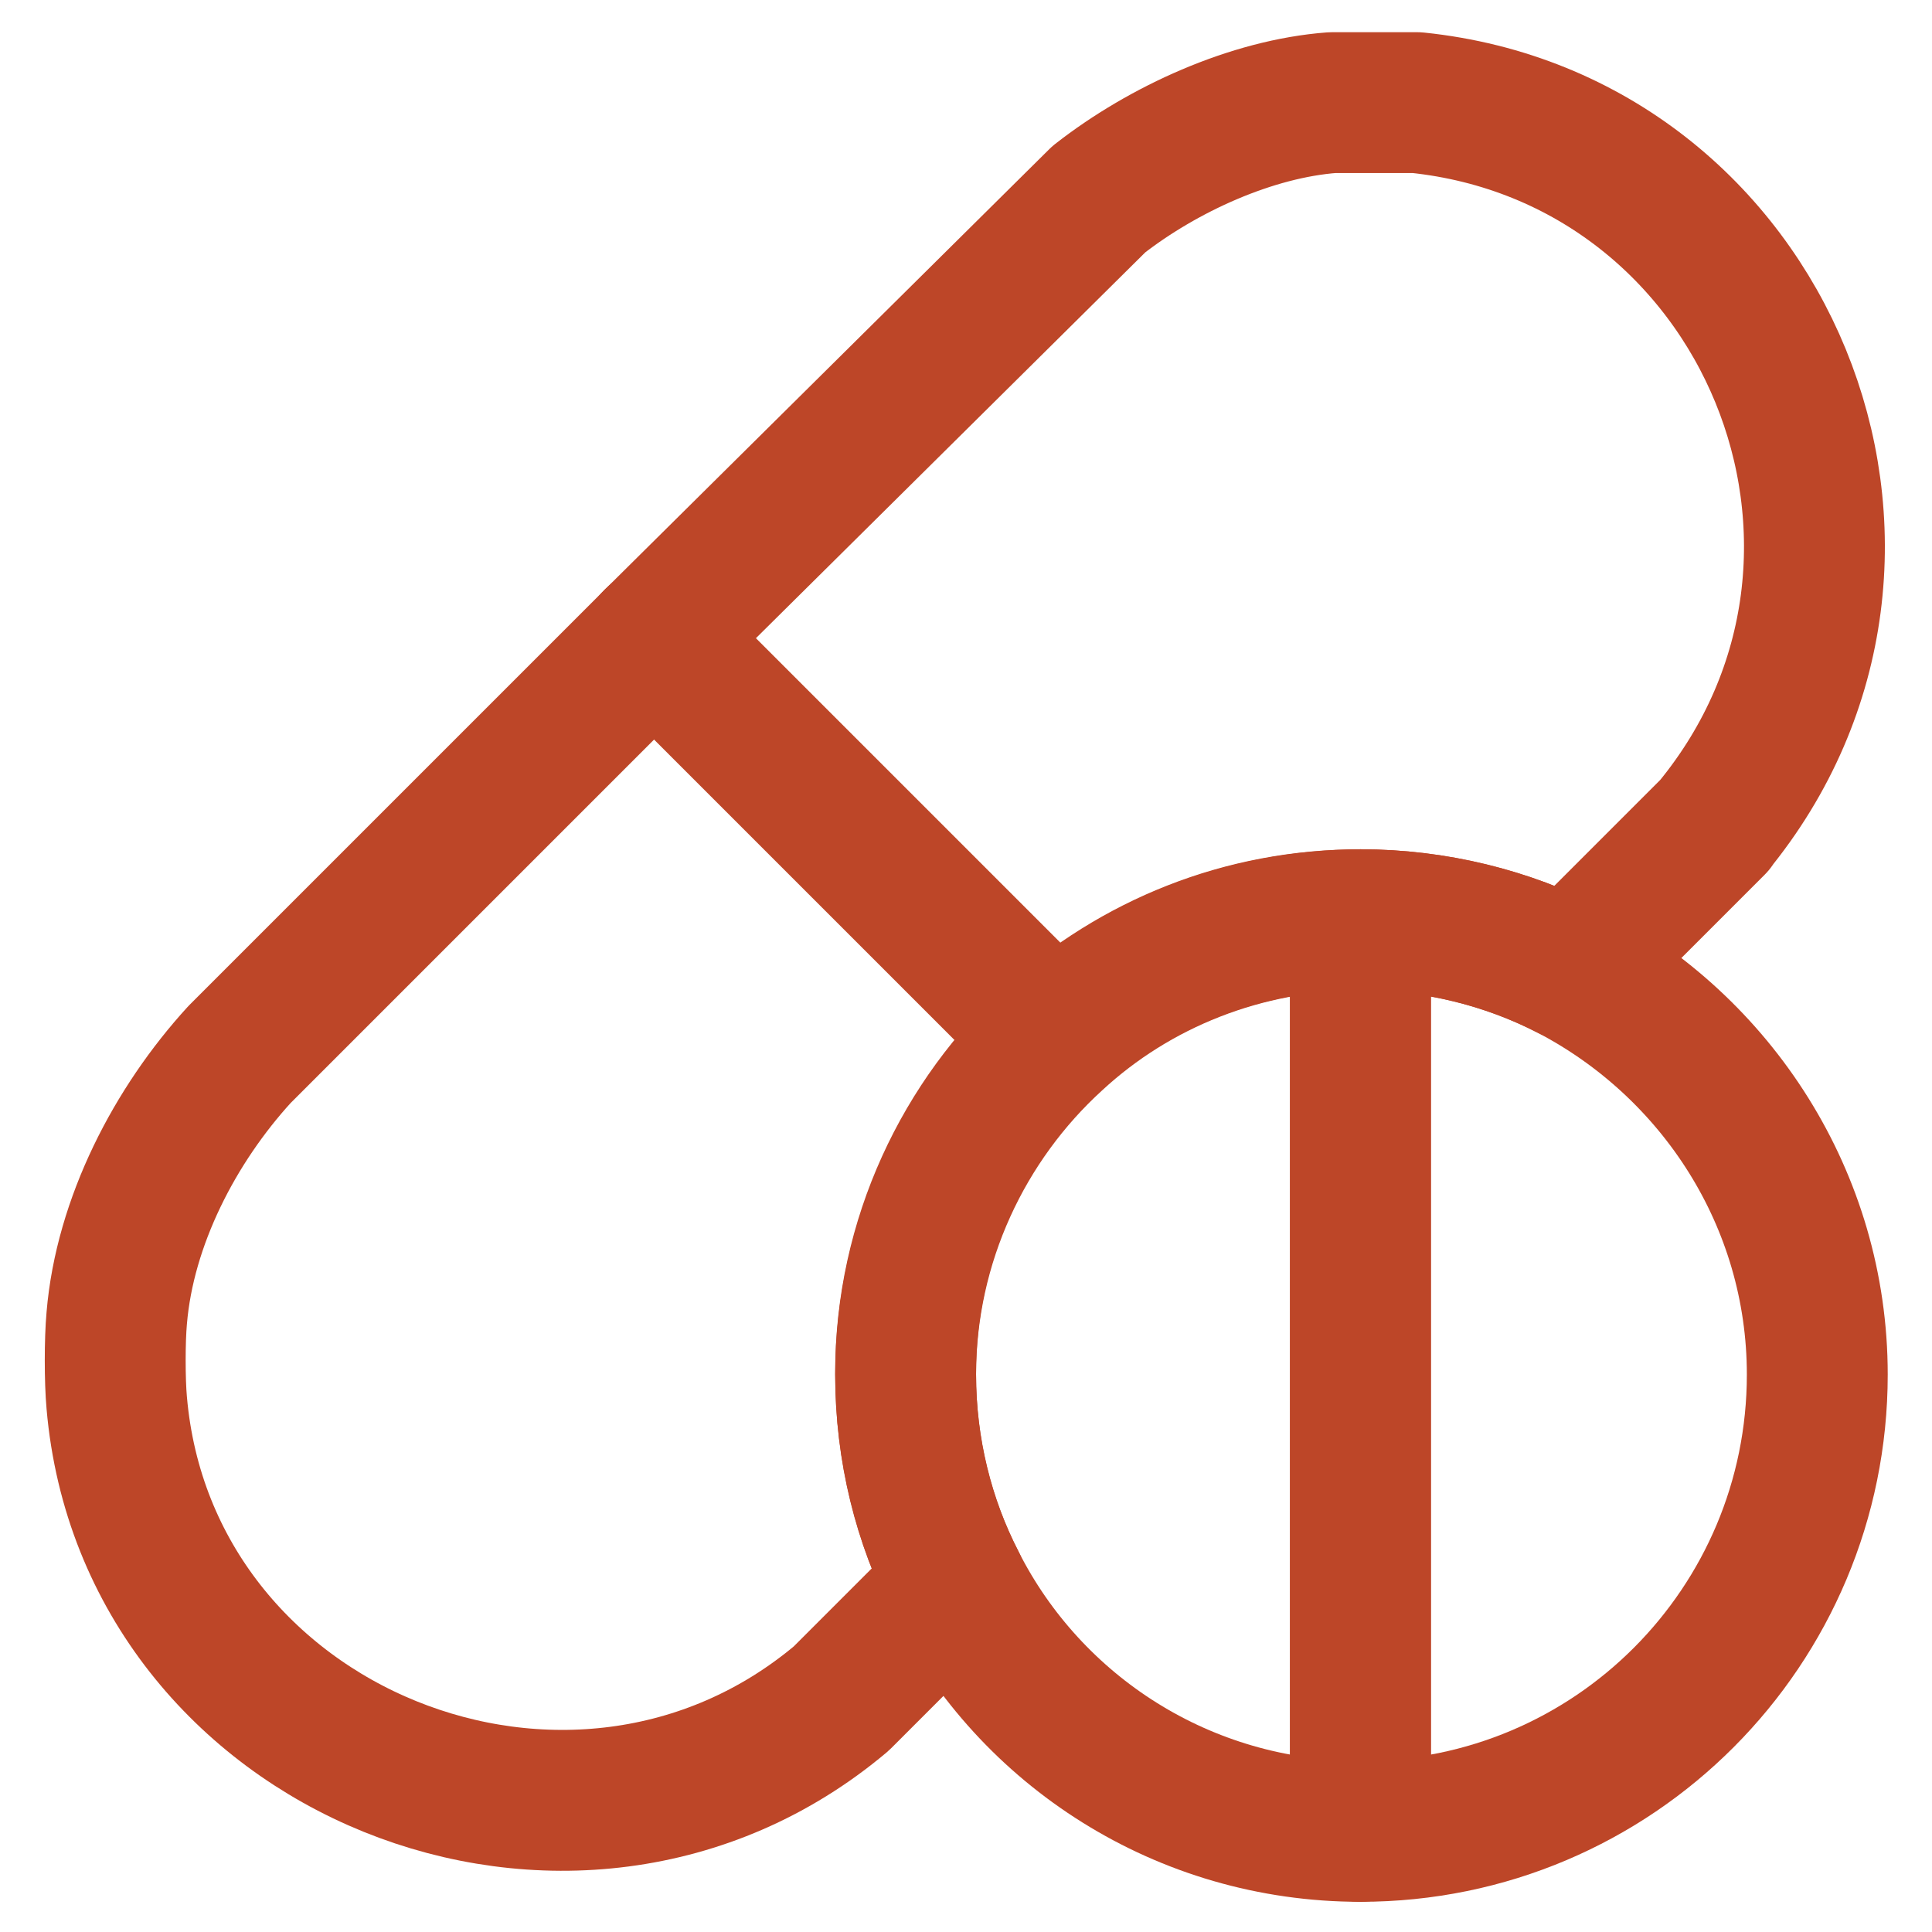 <?xml version="1.0" encoding="UTF-8"?>
<svg id="Capa_1" xmlns="http://www.w3.org/2000/svg" version="1.1" viewBox="0 0 96 96">
  <!-- Generator: Adobe Illustrator 30.0.0, SVG Export Plug-In . SVG Version: 2.1.1 Build 123)  -->
  <defs>
    <style>
      .st0 {
        fill: none;
        stroke: #bd4628;
        stroke-linecap: round;
        stroke-linejoin: round;
        stroke-width: 7px;
      }
    </style>
  </defs>
  <g>
    <path class="st0" d="M85.2,41l-7.2,7.2c-3.1-1.6-6.7-2.5-10.4-2.5-5.9,0-11.2,2.2-15.3,5.9l-19.8-19.8h0s22.1-21.9,22.1-21.9c3.2-2.5,7.6-4.5,11.6-4.8h4.2c17.4,1.8,25.9,22.4,14.7,36Z"/>
    <polygon class="st0" points="32.5 31.8 32.6 31.8 32.6 31.8 32.5 31.8"/>
    <path class="st0" d="M45,68.3c0,3.8.9,7.3,2.5,10.4l-5.7,5.7c-13.3,11.2-34.5,2.7-36-14.7-.1-1.1-.1-3.1,0-4.2.4-4.8,2.9-9.6,6.1-13.1l20.7-20.7,19.8,19.8c-4.5,4.1-7.4,10.1-7.4,16.7Z"/>
  </g>
  <g>
    <path class="st0" d="M67.6,45.7v45.3c-8.8,0-16.4-5-20.1-12.3-1.6-3.1-2.5-6.7-2.5-10.4,0-6.6,2.9-12.6,7.4-16.7,4-3.7,9.4-5.9,15.3-5.9Z"/>
    <path class="st0" d="M90.3,68.3c0,12.5-10.1,22.7-22.7,22.7v-45.3c3.7,0,7.3.9,10.4,2.5,7.3,3.8,12.3,11.4,12.3,20.1Z"/>
  </g>
</svg>